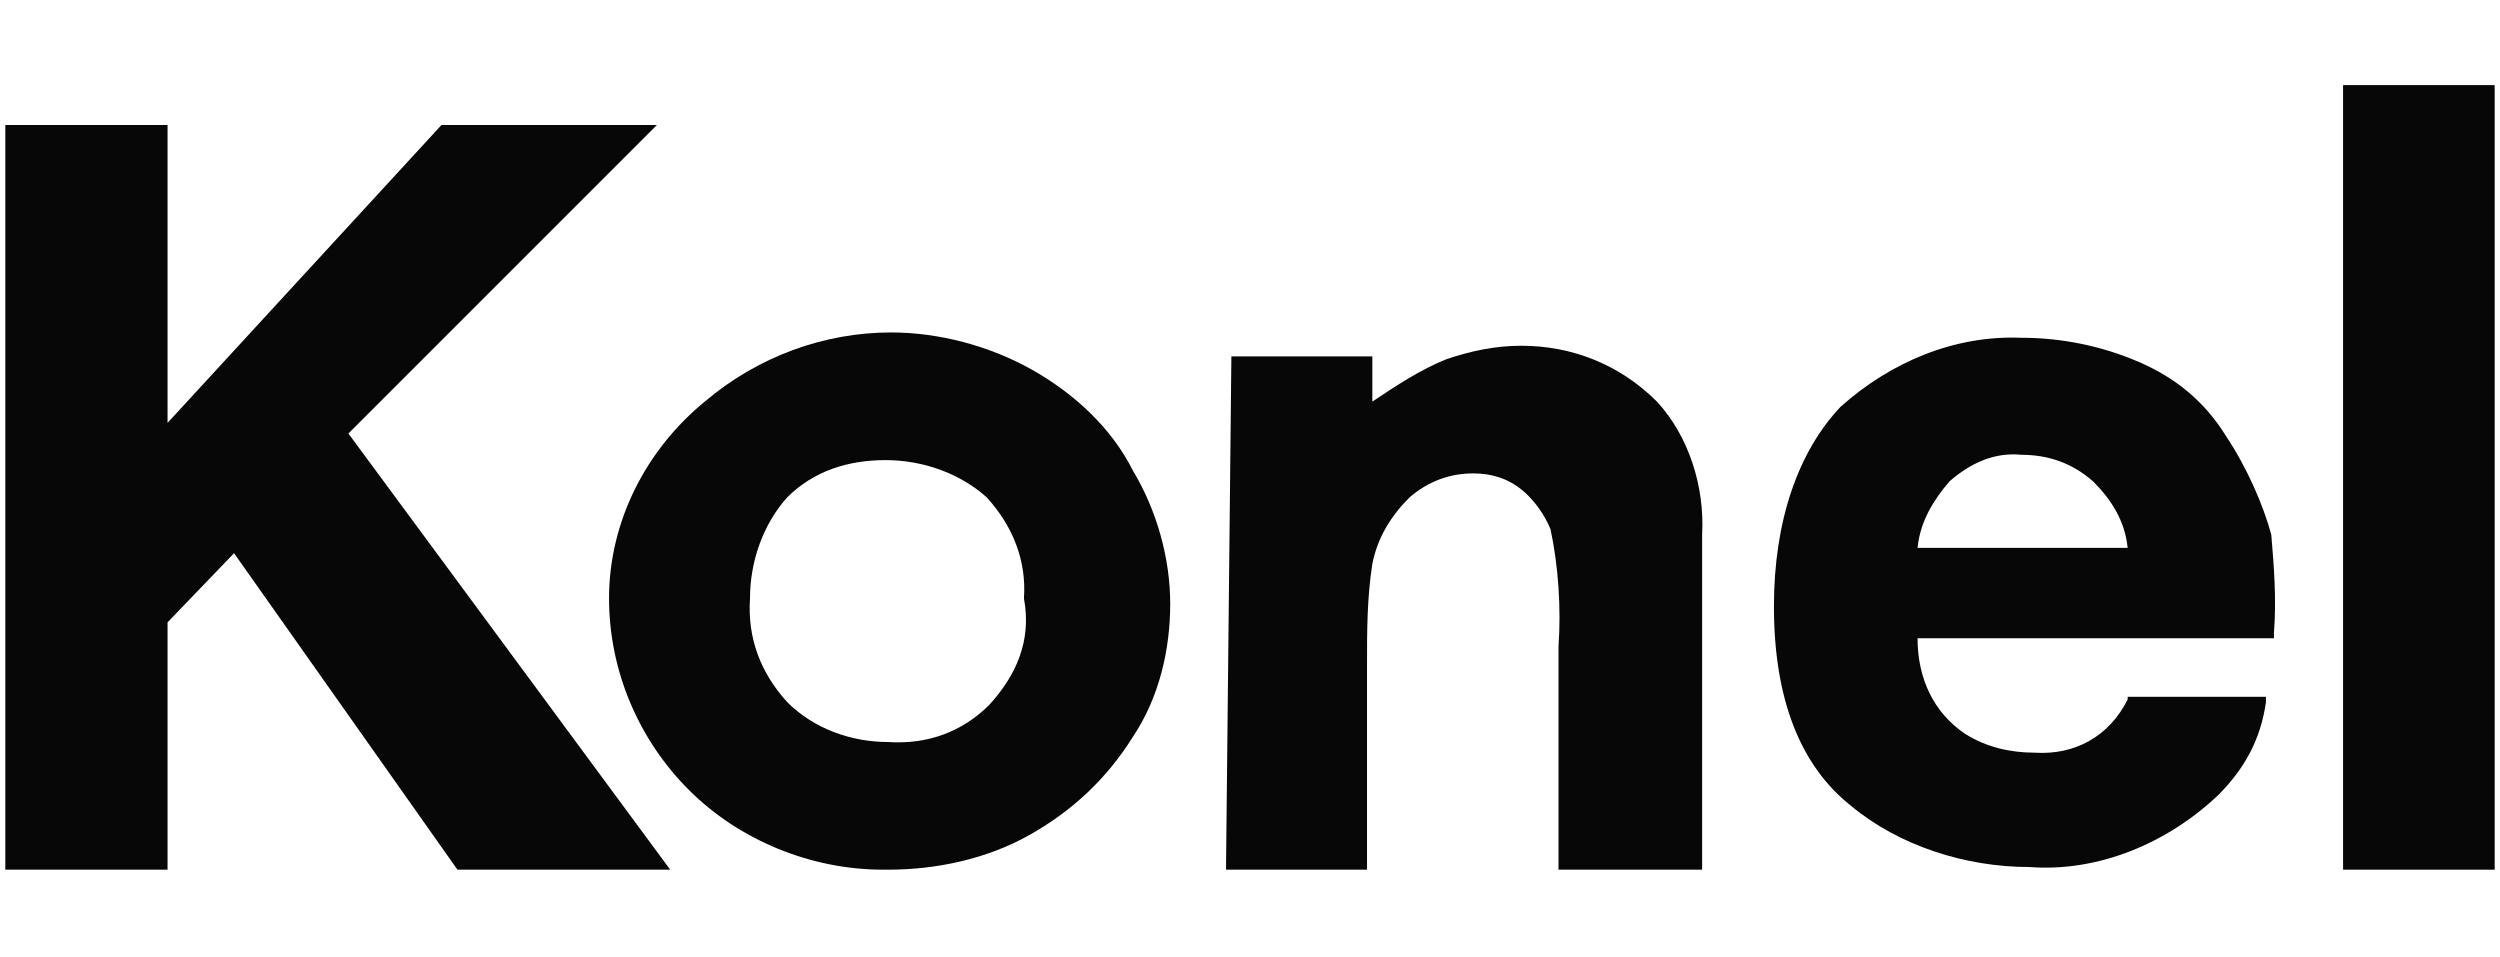 <svg version="1.1" id="レイヤー_1" xmlns="http://www.w3.org/2000/svg" xmlns:xlink="http://www.w3.org/1999/xlink" x="0px"
	 y="0px" viewBox="0 0 94 36" style="enable-background:new 0 0 94 36;" xml:space="preserve">
<style type="text/css">
	.st0{fill:#070707;}
</style>
<g id="レイヤー_2_1_">
	<g id="レイヤー_2-2">
		<polygon class="st0" points="24.7,4.7 16.6,4.7 6.3,15.9 6.3,4.7 0.2,4.7 0.2,32.7 6.3,32.7 6.3,23.4 8.8,20.8 17.2,32.7 
			17.2,32.7 25.2,32.7 13.1,16.3 		"/>
		<path class="st0" d="M83.7,16.4c-0.8-1.3-1.9-2.2-3.3-2.8s-2.9-0.9-4.4-0.9c-2.5-0.1-4.9,0.9-6.8,2.6c-1.6,1.7-2.5,4.3-2.5,7.5
			c0,3.5,1,6,2.9,7.5c1.8,1.5,4.3,2.3,6.7,2.3c2.6,0.2,5.2-0.9,7.1-2.7c1-1,1.6-2.1,1.8-3.5v-0.2H80v0.1c-0.7,1.4-2,2.1-3.5,2
			c-0.9,0-1.8-0.2-2.6-0.7c-1.2-0.8-1.8-2.1-1.8-3.6h13.4v-0.2c0.1-1.3,0-2.5-0.1-3.7C85.1,19,84.5,17.6,83.7,16.4z M72.1,20.6
			c0.1-1,0.6-1.8,1.2-2.5c0.8-0.7,1.7-1.1,2.7-1c1,0,1.9,0.3,2.7,1c0.7,0.7,1.2,1.5,1.3,2.5H72.1z"/>
		<rect x="88.1" y="3.2" class="st0" width="5.7" height="29.5"/>
		<path class="st0" d="M38.8,13.9c-1.6-0.9-3.5-1.4-5.3-1.4l0,0c-2.5,0-5,0.9-7,2.6c-2.2,1.8-3.6,4.5-3.6,7.4c0,2.7,1.1,5.3,3,7.2
			c1.9,1.9,4.6,3,7.3,3h0.2c1.8,0,3.7-0.4,5.3-1.3c1.6-0.9,2.9-2.1,3.9-3.7c1-1.5,1.4-3.3,1.4-5s-0.5-3.5-1.4-5
			C41.8,16.1,40.4,14.8,38.8,13.9z M37.2,26.5c-1,1-2.3,1.5-3.8,1.4l0,0c-1.4,0-2.8-0.5-3.8-1.5c-1-1.1-1.5-2.4-1.4-3.9
			c0-1.4,0.5-2.8,1.4-3.8c1-1,2.3-1.4,3.7-1.4l0,0c1.4,0,2.8,0.5,3.8,1.4c1,1.1,1.5,2.4,1.4,3.8C38.8,24.1,38.2,25.4,37.2,26.5z"/>
		<path class="st0" d="M57.2,13L57.2,13c-1,0-1.9,0.2-2.8,0.5c-1,0.4-1.9,1-2.8,1.6v-1.7h-5.3l-0.2,19.1v0.2h5.3V25
			c0-1.3,0-2.5,0.2-3.8c0.2-1,0.7-1.8,1.4-2.5c0.7-0.6,1.5-0.9,2.4-0.9l0,0c0.7,0,1.3,0.2,1.8,0.6s0.9,1,1.1,1.5
			c0.3,1.4,0.4,3,0.3,4.4v8.2v0.2H64V20.1c0.1-1.8-0.5-3.7-1.7-5C60.9,13.7,59.1,13,57.2,13z"/>
	</g>
</g>
</svg>
